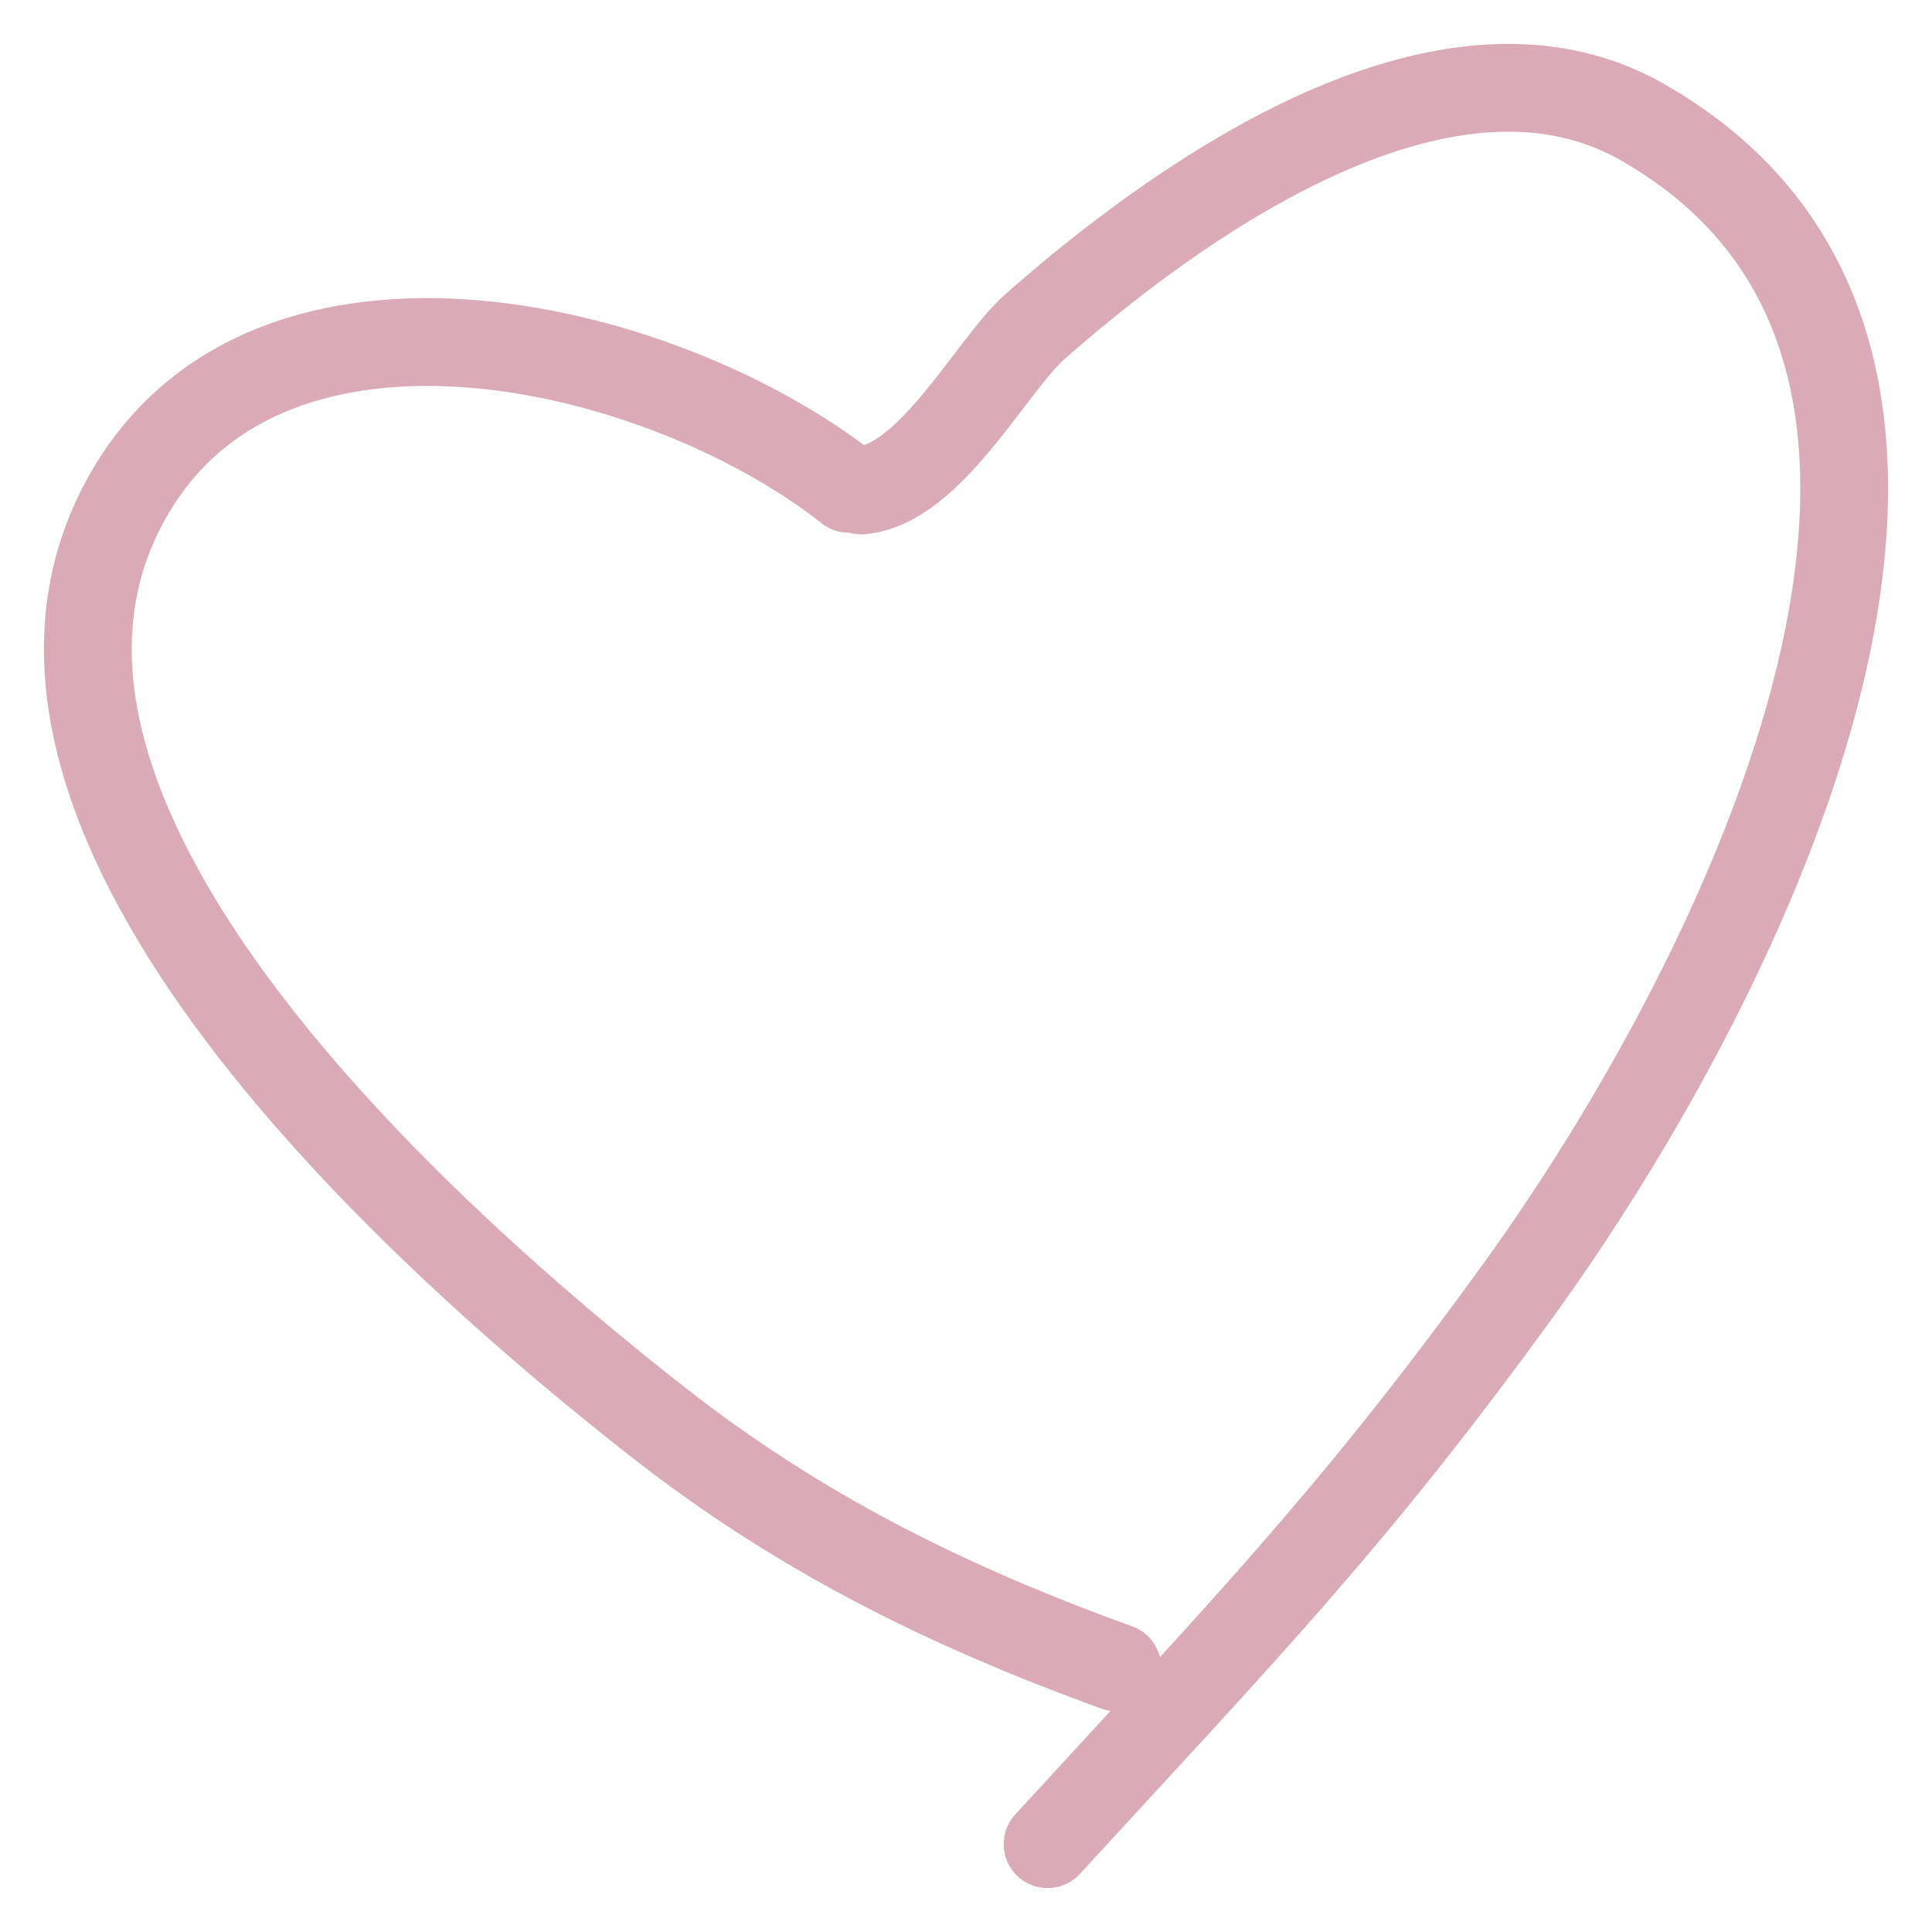 <?xml version="1.0" encoding="UTF-8"?> <svg xmlns="http://www.w3.org/2000/svg" width="22" height="22" viewBox="0 0 22 22" fill="none"><path d="M9.666 5.566C7.49 3.853 2.872 2.767 1.358 5.834C-0.404 9.403 4.774 14.066 7.497 16.197C9.091 17.445 10.771 18.285 12.723 18.99" stroke="#DBAAB7" stroke-linecap="round"></path><path d="M9.809 5.585C10.599 5.511 11.296 4.152 11.781 3.723C13.281 2.401 16.391 0.074 18.701 1.39C23.385 4.059 19.877 11.117 17.287 14.695C15.392 17.313 14.127 18.603 11.929 21" stroke="#DBAAB7" stroke-linecap="round"></path></svg> 